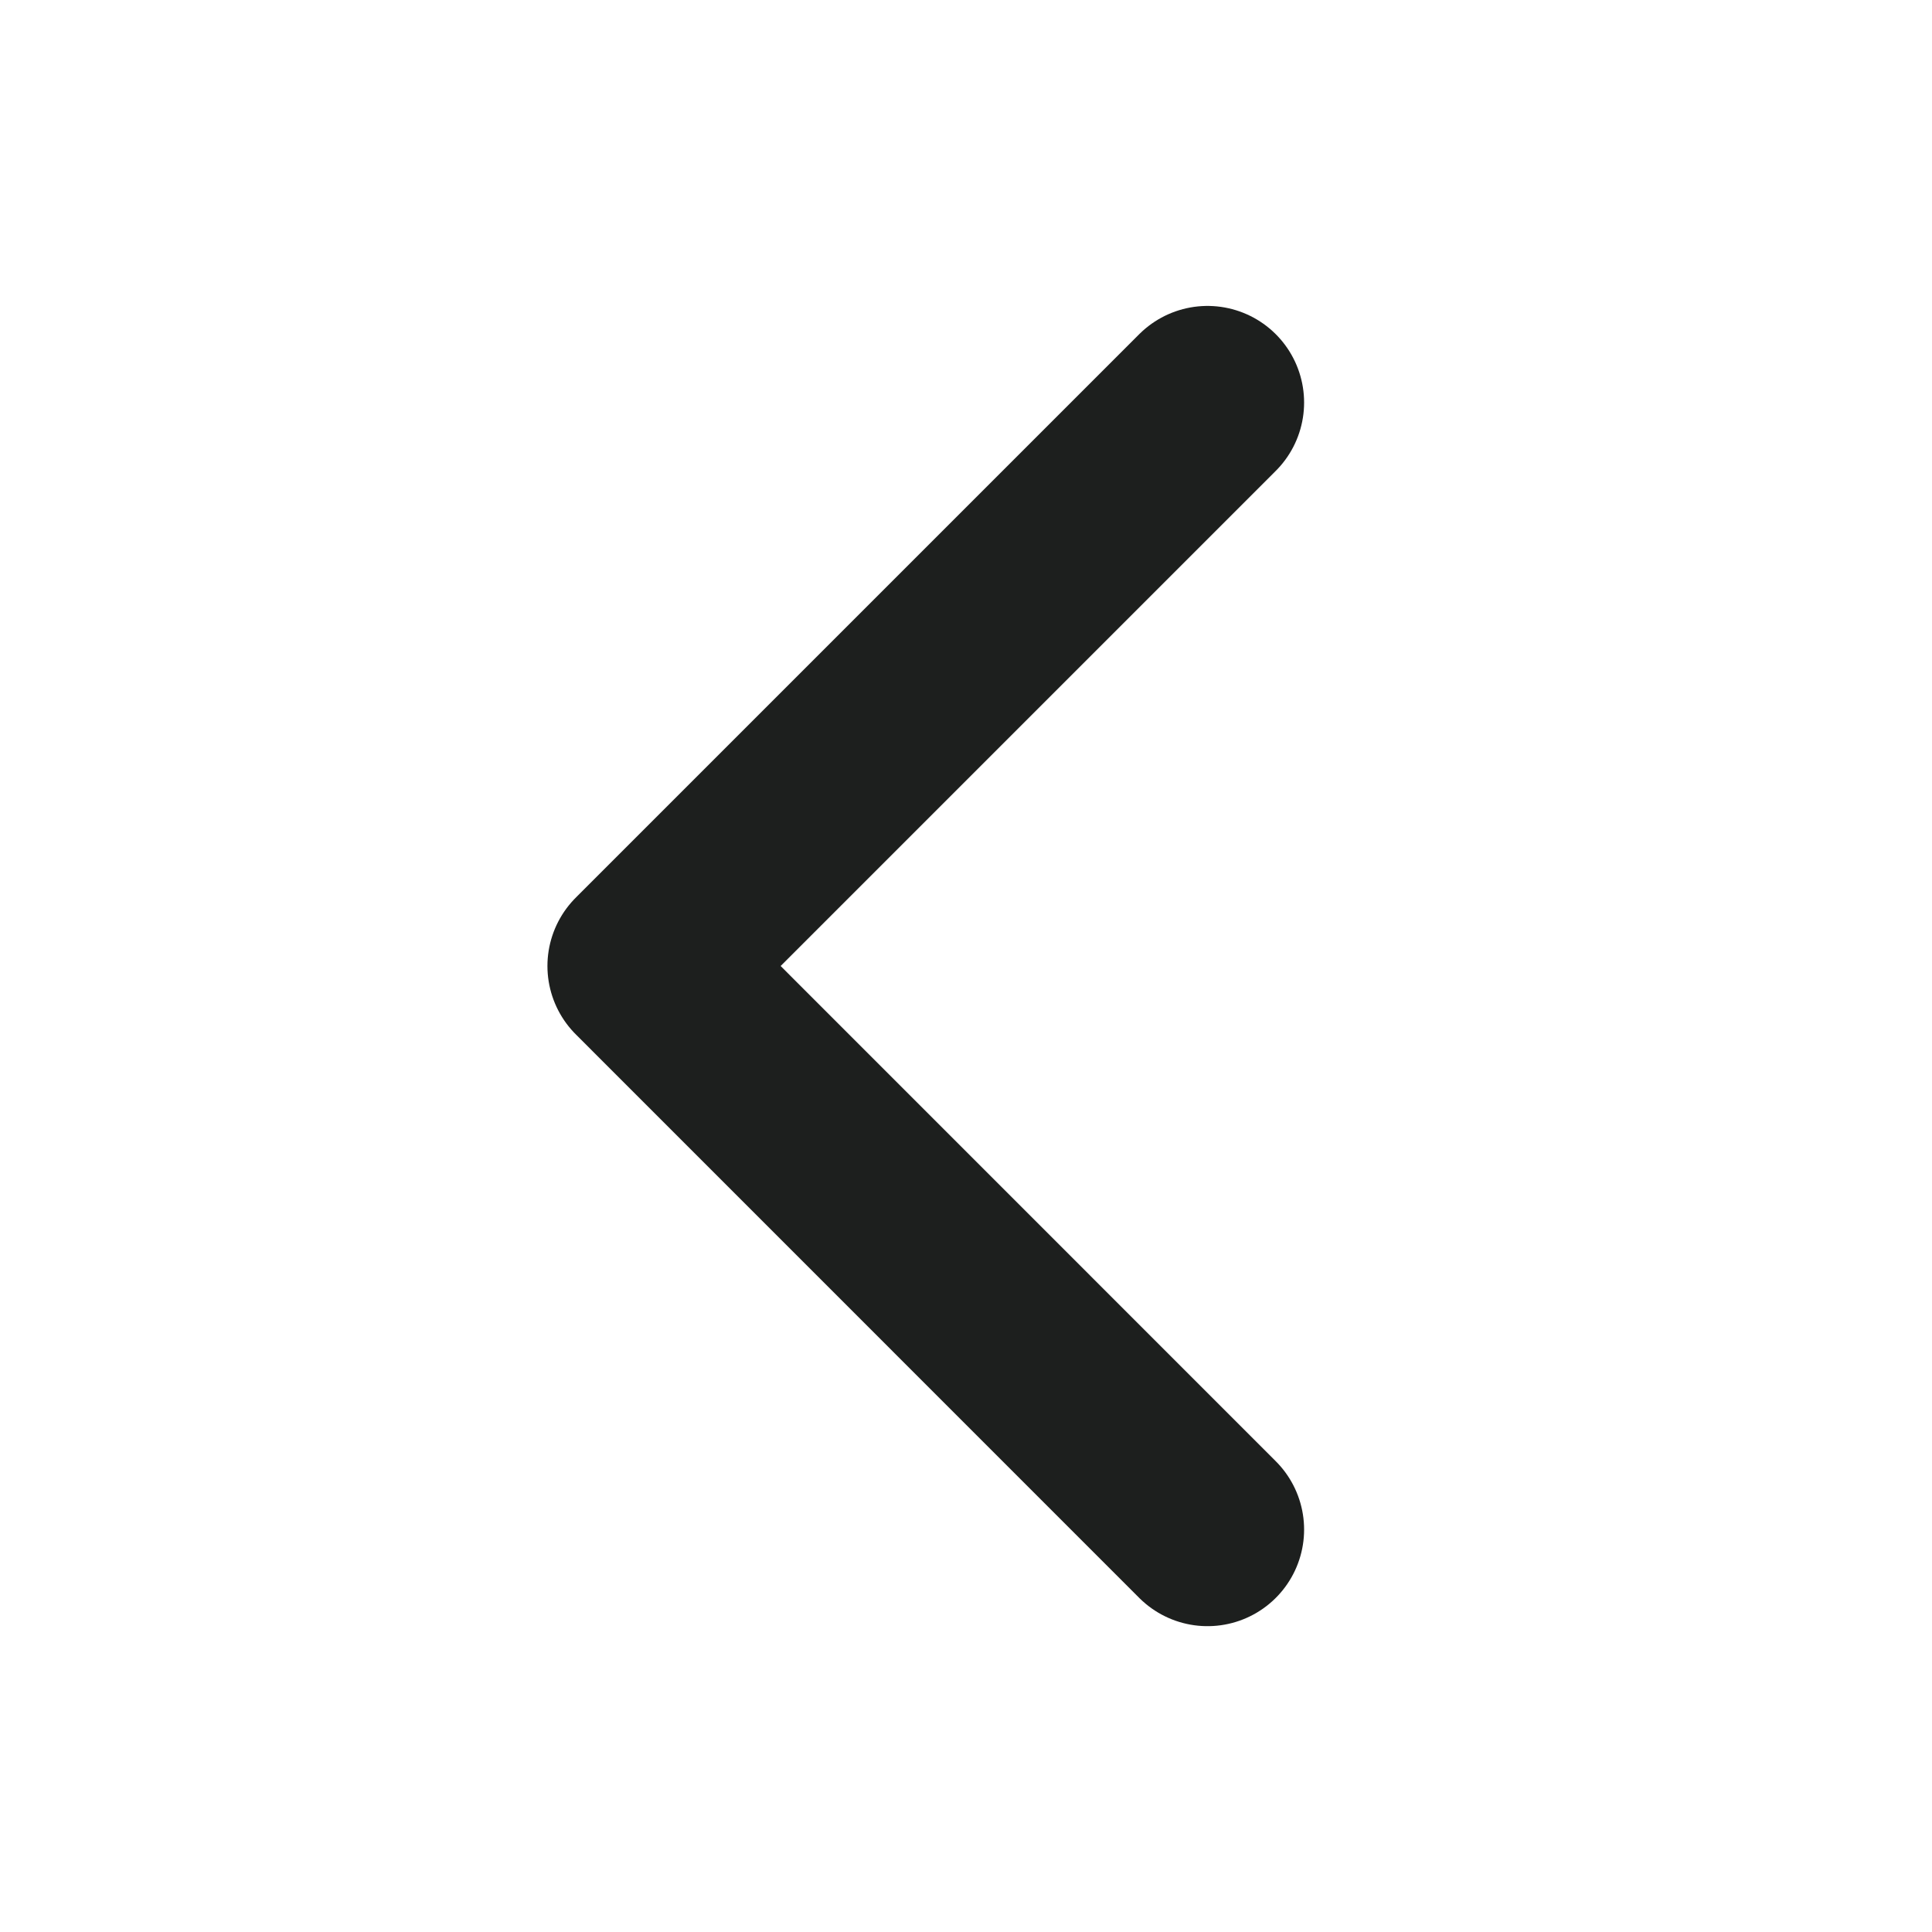 <svg width="20" height="20" viewBox="0 0 20 20" fill="none" xmlns="http://www.w3.org/2000/svg">
  <g transform="translate(20,0) scale(-1,1)">
    <path d="M7.5 4.167L13.333 10L7.5 15.834" stroke="#1D1F1E" stroke-width="2" stroke-linecap="round" stroke-linejoin="round"/>
  </g>
</svg>
